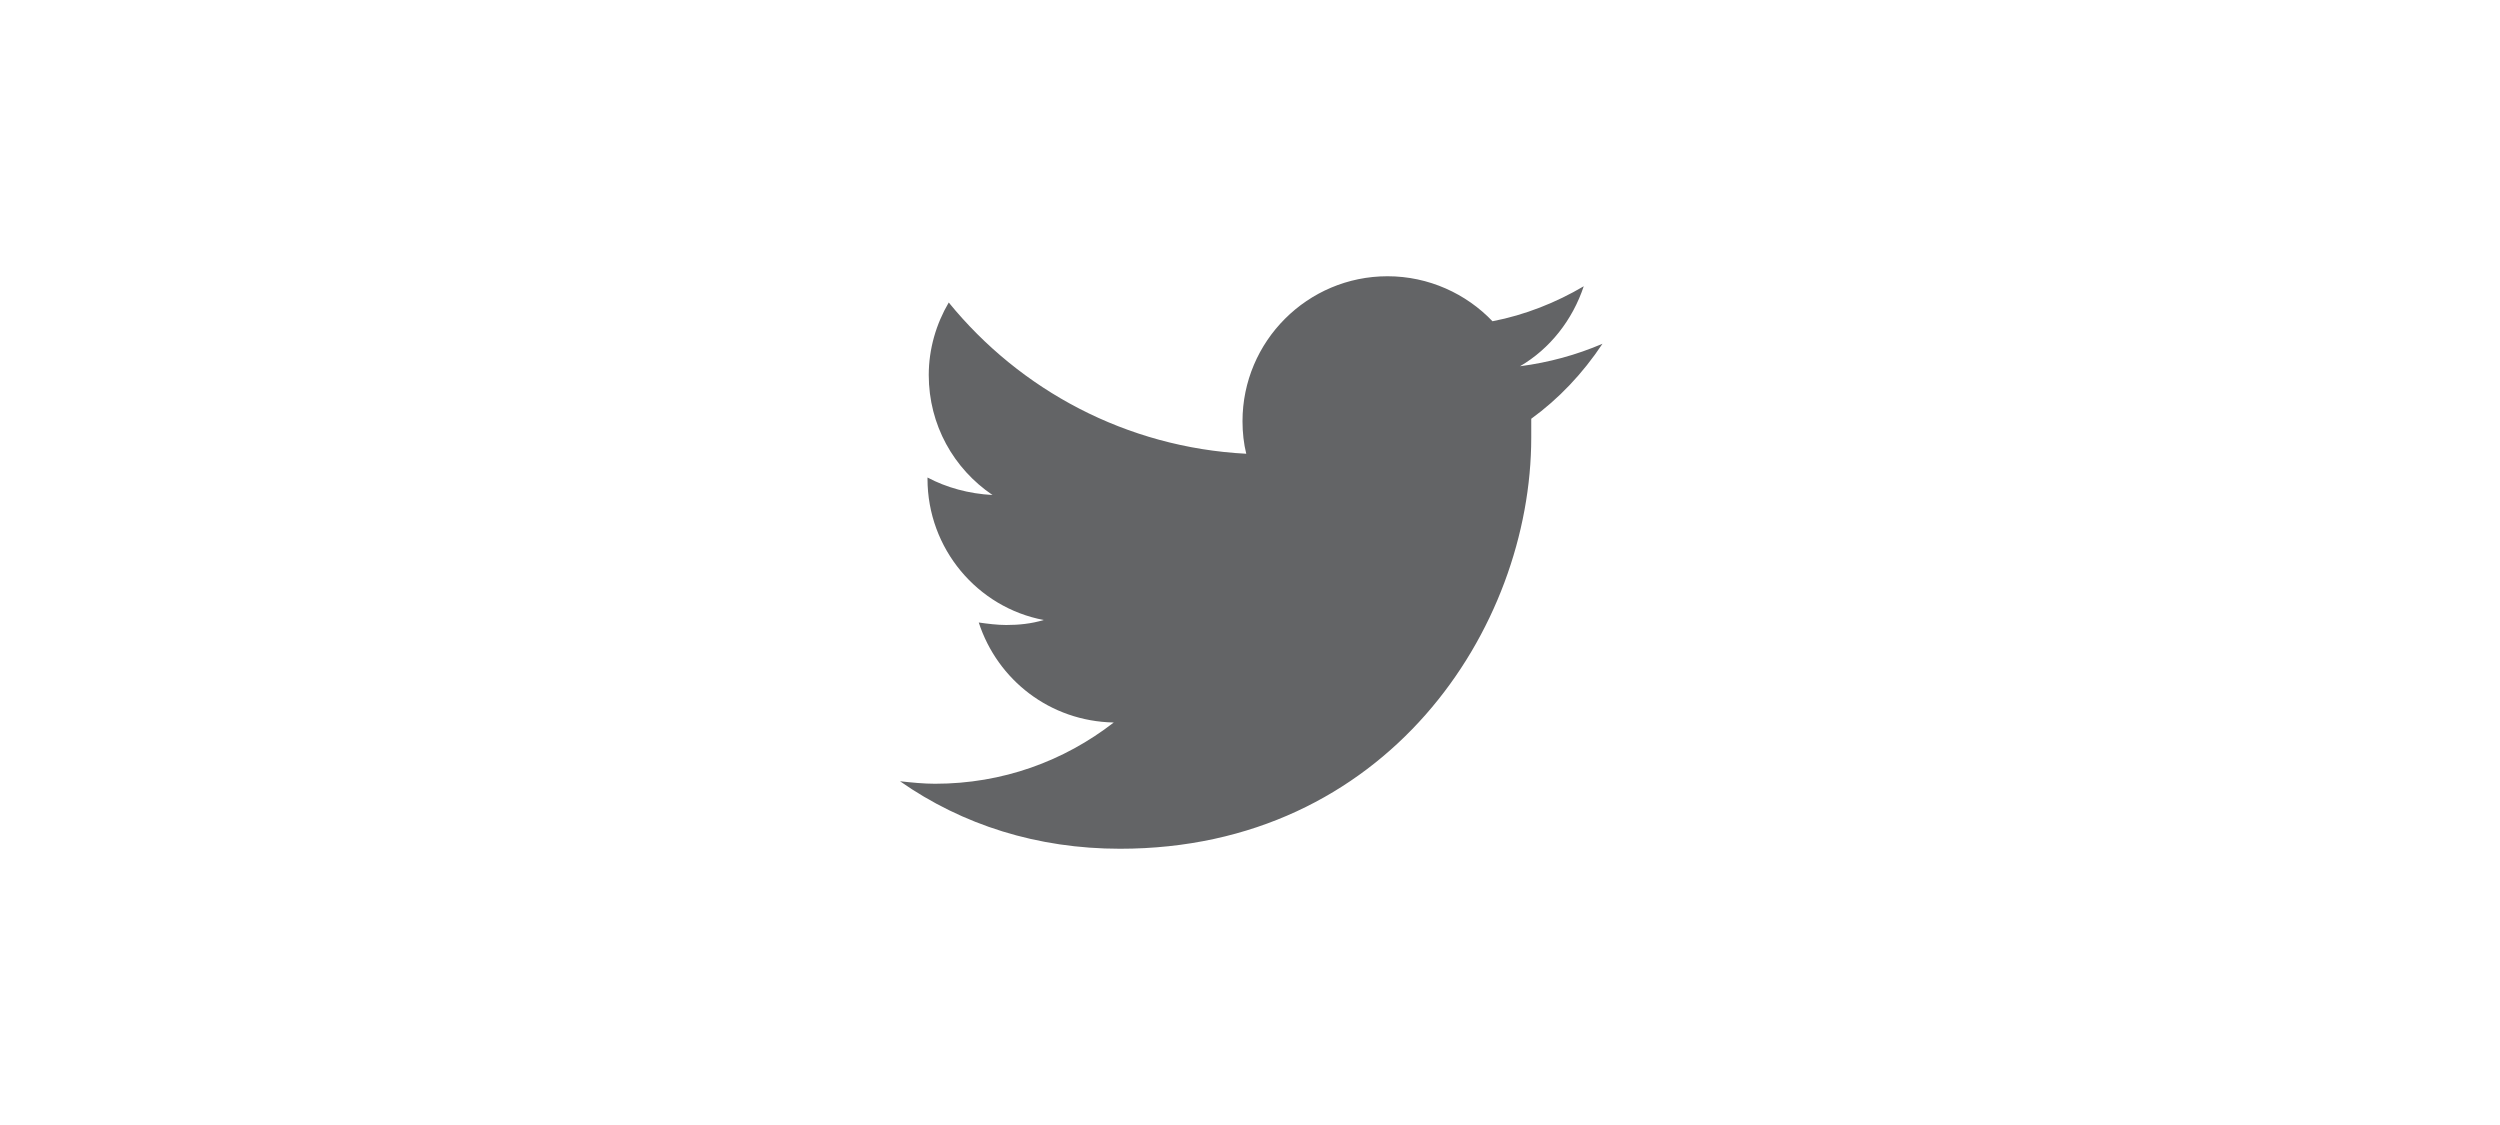<?xml version="1.0" encoding="utf-8"?>
<!-- Generator: Adobe Illustrator 21.0.1, SVG Export Plug-In . SVG Version: 6.00 Build 0)  -->
<svg version="1.1" id="Capa_1" xmlns="http://www.w3.org/2000/svg" xmlns:xlink="http://www.w3.org/1999/xlink" x="0px" y="0px"
	 viewBox="0 0 200 90" style="enable-background:new 0 0 200 90;" xml:space="preserve">
<style type="text/css">
	.st0{fill:#636466;}
</style>
<path class="st0" d="M128.2,27.5c-2.1,0.9-4.3,1.5-6.6,1.8c2.4-1.4,4.2-3.7,5.1-6.4c-2.2,1.3-4.7,2.3-7.3,2.8
	c-2.1-2.2-5.1-3.6-8.4-3.6c-6.4,0-11.6,5.2-11.6,11.6c0,0.9,0.1,1.8,0.3,2.6c-9.6-0.5-18.1-5.1-23.8-12.1c-1,1.7-1.6,3.7-1.6,5.8
	c0,4,2,7.5,5.1,9.6c-1.9-0.1-3.7-0.6-5.2-1.4c0,0,0,0.1,0,0.1c0,5.6,4,10.3,9.3,11.3c-1,0.3-2,0.4-3,0.4c-0.7,0-1.5-0.1-2.2-0.2
	c1.5,4.6,5.7,7.9,10.8,8c-4,3.1-8.9,4.9-14.3,4.9c-0.9,0-1.9-0.1-2.8-0.2C77,66,83,67.9,89.6,67.9c21.3,0,32.9-17.6,32.9-32.9
	c0-0.5,0-1,0-1.5C124.7,31.9,126.6,29.9,128.2,27.5z"/>
</svg>

